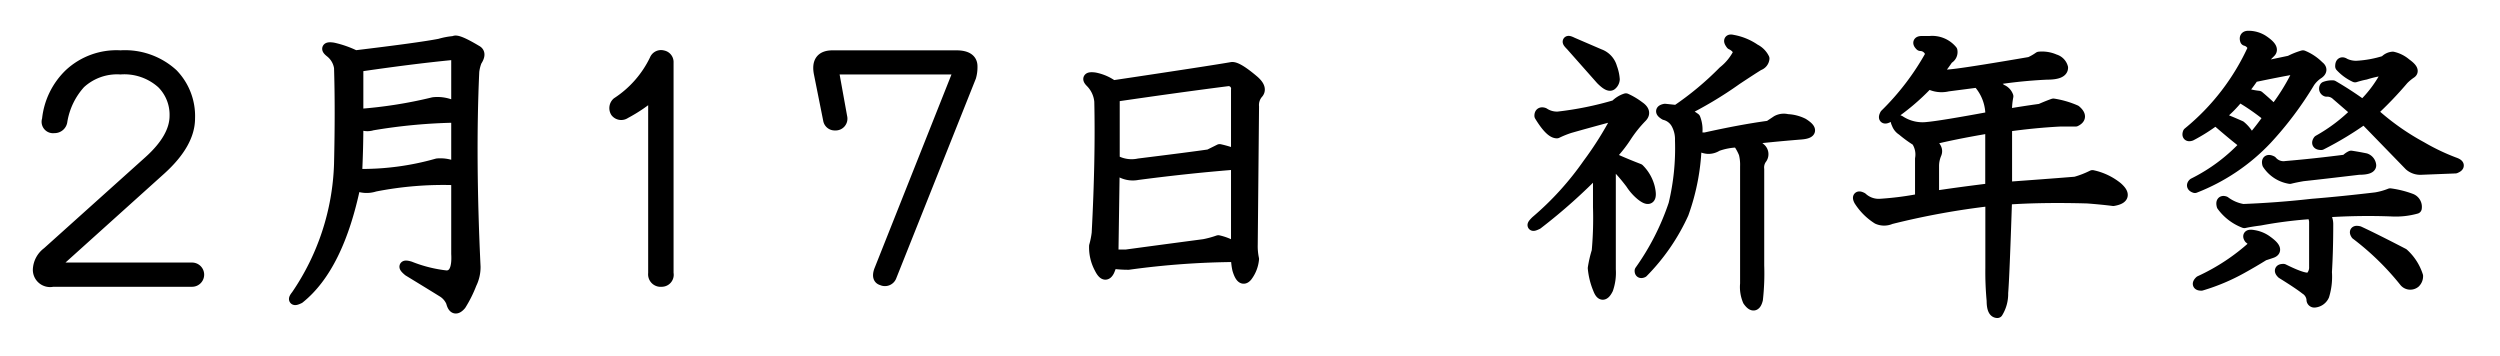 <svg id="event_ttl03_03" xmlns="http://www.w3.org/2000/svg" width="225" height="32" viewBox="0 0 225 32">
<defs>
    <style>
      .cls-1 {
        stroke: #000;
        stroke-linejoin: round;
        stroke-width: 1px;
        fill-rule: evenodd;
      }
    </style>
  </defs>
  <path id="_月_日_祈年祭" data-name="２月１７日 祈年祭" class="cls-1" d="M512.843,1293.03a6.192,6.192,0,0,0-4.571,1.64,6.59,6.59,0,0,0-1.992,4.1,0.527,0.527,0,0,0,.586.71,0.657,0.657,0,0,0,.7-0.59,6.654,6.654,0,0,1,1.641-3.4,4.906,4.906,0,0,1,3.633-1.29,5.077,5.077,0,0,1,3.749,1.29,3.994,3.994,0,0,1,1.172,2.93q0,1.995-2.343,4.1l-9.141,8.21a2.015,2.015,0,0,0-.82,1.52,1.052,1.052,0,0,0,1.289,1.06h12.539a0.59,0.59,0,0,0,0-1.18H507.335c-0.392,0-.469-0.15-0.235-0.46l9.375-8.44c1.718-1.56,2.579-3.09,2.579-4.57a5.416,5.416,0,0,0-1.524-3.99,6.36,6.36,0,0,0-4.687-1.64h0Zm30.267,10.08a3.193,3.193,0,0,0-1.758-.35,24.69,24.69,0,0,1-7.265.94c0.077-1.57.117-3.13,0.117-4.69a1.4,1.4,0,0,0,1.289.23,49.768,49.768,0,0,1,7.617-.7v4.57Zm-1.523-11.13q-1.758.345-7.617,1.05a8.923,8.923,0,0,0-1.993-.7c-0.547-.08-0.626.04-0.234,0.35a2.2,2.2,0,0,1,.82,1.41q0.115,3.75,0,8.67a22.15,22.15,0,0,1-3.867,11.83q-0.47.585,0.235,0.24c2.343-1.88,4.022-5.27,5.039-10.2a2.344,2.344,0,0,0,1.758.12,31.766,31.766,0,0,1,7.382-.58v6.67c0.077,1.33-.234,2-0.937,2a12.535,12.535,0,0,1-3.281-.82c-0.548-.16-0.586-0.04-0.118.35,1.407,0.86,2.421,1.48,3.047,1.87a2.007,2.007,0,0,1,.82.94c0.156,0.63.429,0.7,0.821,0.24a10.9,10.9,0,0,0,.937-1.88,3.361,3.361,0,0,0,.352-1.52q-0.469-9.855-.117-17.58a3.867,3.867,0,0,1,.234-0.94c0.311-.47.311-0.78,0-0.94-1.172-.7-1.836-0.97-1.992-0.82a6.3,6.3,0,0,0-1.289.24h0Zm0.937,0.94a0.469,0.469,0,0,1,.586.46v4.34a3.33,3.33,0,0,0-2.109-.47,40.527,40.527,0,0,1-6.8,1.06v-4.34q4.8-.705,8.32-1.05h0Zm19.129,0.11a0.577,0.577,0,0,0-.7.35,9.566,9.566,0,0,1-3.4,3.87,0.65,0.65,0,0,0-.117.82,0.6,0.6,0,0,0,.821.12,13.917,13.917,0,0,0,2.578-1.76v16.17a0.626,0.626,0,0,0,.7.71,0.581,0.581,0,0,0,.586-0.71v-18.98a0.562,0.562,0,0,0-.469-0.59h0Zm15.278,0c-1.017,0-1.407.55-1.172,1.64l0.82,4.1a0.548,0.548,0,0,0,.586.47,0.56,0.56,0,0,0,.586-0.7l-0.7-3.87a0.323,0.323,0,0,1,.351-0.47h10.43a0.325,0.325,0,0,1,.352.47l-7.032,17.7c-0.157.47-.078,0.74,0.235,0.82a0.59,0.59,0,0,0,.82-0.35l7.148-17.93a3.126,3.126,0,0,0,.118-0.94c0-.62-0.469-0.94-1.407-0.94H576.931Zm35.891,1.06q-1.993.345-10.664,1.64a4.118,4.118,0,0,0-1.64-.71c-0.548-.07-0.665.04-0.352,0.36a2.815,2.815,0,0,1,.82,1.75q0.115,5.16-.234,11.84a7.636,7.636,0,0,1-.234,1.17,3.928,3.928,0,0,0,.468,1.99q0.468,0.945.821,0.24a3.9,3.9,0,0,0,.234-0.7,10.3,10.3,0,0,0,1.523.11,73.729,73.729,0,0,1,9.727-.7,4.848,4.848,0,0,0,.117,1.17c0.235,0.78.507,0.98,0.82,0.59a2.985,2.985,0,0,0,.586-1.53,5.546,5.546,0,0,1-.117-1.29l0.117-12.42a1.634,1.634,0,0,1,.352-1.17q0.466-.465-0.352-1.17-1.524-1.29-1.992-1.17h0Zm0.469,16.29a4.779,4.779,0,0,0-1.641-.71,8.939,8.939,0,0,1-1.289.35q-3.633.48-7.031,0.94h-1.172l0.117-7.97a2.239,2.239,0,0,0,2.11.71c2.968-.39,5.936-0.71,8.906-0.94v7.62Zm-0.82-15.12a0.724,0.724,0,0,1,.82.82v5.86a10.015,10.015,0,0,0-1.523-.47c-0.314.16-.627,0.31-0.938,0.47q-1.643.24-6.328,0.82a3.151,3.151,0,0,1-2.227-.35v-5.74q5.625-.825,10.2-1.41h0Zm35.859,1.64a2.272,2.272,0,0,0-.937.59,29.959,29.959,0,0,1-5.157,1.05,2.133,2.133,0,0,1-1.289-.35c-0.234-.08-0.351,0-0.351.23q0.936,1.53,1.523,1.53a8.98,8.98,0,0,1,1.172-.47c1.093-.31,2.382-0.67,3.867-1.06,0.311-.07.429,0,0.352,0.24a30.864,30.864,0,0,1-2.578,4.1,27.133,27.133,0,0,1-4.688,5.16c-0.392.39-.351,0.46,0.117,0.23a49.969,49.969,0,0,0,5.508-4.92v3.4a33.079,33.079,0,0,1-.117,3.98,10.454,10.454,0,0,0-.352,1.52,6.28,6.28,0,0,0,.469,1.88q0.353,0.93.82,0a4.441,4.441,0,0,0,.235-1.76v-10.19a11.768,11.768,0,0,0,1.406-1.76,11.335,11.335,0,0,1,1.406-1.76c0.312-.31.235-0.62-0.234-0.94a6.174,6.174,0,0,0-1.172-.7h0Zm9.609-5.27c-0.313-.08-0.351.04-0.117,0.35a1.388,1.388,0,0,1,.7.7,4.977,4.977,0,0,1-1.406,1.76,27.76,27.76,0,0,1-4.219,3.51l-1.054-.11c-0.392.08-.392,0.23,0,0.47a1.689,1.689,0,0,1,1.054.82,2.923,2.923,0,0,1,.352,1.52,21.527,21.527,0,0,1-.586,5.74,22.842,22.842,0,0,1-3.047,5.98c0,0.16.077,0.19,0.234,0.12a18.281,18.281,0,0,0,3.633-5.28,19.805,19.805,0,0,0,1.172-6.33,1.725,1.725,0,0,0,1.055.47,1.415,1.415,0,0,0,.82-0.23,5.854,5.854,0,0,1,1.875-.35,4.519,4.519,0,0,1,.586,1.05,4.2,4.2,0,0,1,.117,1.17v10.55a3.124,3.124,0,0,0,.235,1.52c0.39,0.55.663,0.51,0.82-.11a21.01,21.01,0,0,0,.117-3.05v-8.67a1.36,1.36,0,0,1,.235-0.94,0.658,0.658,0,0,0-.118-0.94,6.34,6.34,0,0,0-1.172-.82c1.249-.15,2.851-0.31,4.805-0.47,1.015-.07,1.093-0.39.235-0.93a3.491,3.491,0,0,0-1.407-.36,1.281,1.281,0,0,0-.937.12c-0.235.16-.469,0.31-0.7,0.47-1.72.23-3.633,0.59-5.742,1.06a1.967,1.967,0,0,1-.821-0.12,2.8,2.8,0,0,0-.117-1.64,3.908,3.908,0,0,0-1.172-.59,34.989,34.989,0,0,0,4.922-2.93q1.405-.93,1.992-1.29a0.68,0.68,0,0,0,.469-0.58,1.813,1.813,0,0,0-.82-0.82,5.04,5.04,0,0,0-1.993-.82h0Zm-10.429,10.78c-0.235-.16-0.313-0.04-0.235.35a16.359,16.359,0,0,1,1.524,1.76,4.433,4.433,0,0,0,.937,1.05c0.7,0.55.938,0.31,0.7-.7a3.573,3.573,0,0,0-.937-1.64c-0.626-.24-1.289-0.51-1.992-0.82h0Zm-1.524-9.49-2.461-1.06c-0.468-.23-0.509-0.16-0.117.23l2.7,3.05c0.468,0.47.779,0.63,0.937,0.47a0.678,0.678,0,0,0,.234-0.47,3.741,3.741,0,0,0-.234-1.05,1.741,1.741,0,0,0-1.055-1.17h0Zm35.186,6.56v5.51c-1.875.23-3.594,0.46-5.156,0.7v-2.81a2.854,2.854,0,0,1,.234-1.06q0.234-.585-0.82-1.17,2.225-.585,5.742-1.17h0Zm-5.508-7.74h-0.7c-0.313,0-.351.12-0.117,0.35a0.977,0.977,0,0,1,.937.83,23.434,23.434,0,0,1-4.1,5.39c-0.158.31-.079,0.39,0.234,0.23a20.143,20.143,0,0,0,3.633-3.05,2.44,2.44,0,0,0,1.758.24l2.7-.35a4.38,4.38,0,0,1,1.172,3.16q-4.455.825-5.742,0.94a3.728,3.728,0,0,1-2.461-.59c-0.313-.15-0.392-0.08-0.235.24a1.107,1.107,0,0,0,.469.58,10.809,10.809,0,0,0,1.289.94,2.231,2.231,0,0,1,.352,1.64v3.63a28.136,28.136,0,0,1-3.633.47,2.218,2.218,0,0,1-1.641-.58c-0.313-.16-0.391-0.08-0.234.23a5.283,5.283,0,0,0,1.641,1.64,1.438,1.438,0,0,0,1.172,0,69.532,69.532,0,0,1,9.023-1.64v6.09a27.876,27.876,0,0,0,.117,2.93c0,0.71.156,1.06,0.469,1.06a3.192,3.192,0,0,0,.469-1.76q0.115-1.29.351-8.44,3.165-.225,7.266-0.11c0.937,0.07,1.717.15,2.344,0.23q1.405-.24.351-1.17a5.328,5.328,0,0,0-2.226-1.06,8.709,8.709,0,0,1-1.524.59c-1.954.16-4.025,0.31-6.211,0.47v-5.51c1.641-.23,3.241-0.39,4.805-0.47h1.406c0.469-.23.469-0.54,0-0.94a8.042,8.042,0,0,0-1.992-.58c-0.234.08-.626,0.23-1.172,0.47-1.1.15-2.109,0.31-3.047,0.47a6.782,6.782,0,0,1,.117-1.64,0.977,0.977,0,0,0-.586-0.59,7.133,7.133,0,0,0-1.289-.82,42.9,42.9,0,0,1,5.391-.59c0.938,0,1.406-.19,1.406-0.58a1.007,1.007,0,0,0-.7-0.71,2.774,2.774,0,0,0-1.406-.23,4.867,4.867,0,0,1-.82.47q-4.808.825-6.563,1.05t-1.875,0a16.662,16.662,0,0,0,1.055-1.4,0.654,0.654,0,0,0,.351-0.71,2.3,2.3,0,0,0-1.992-.82h0Zm38.64,17.11c-0.313-.07-0.392,0-0.234.24a24.468,24.468,0,0,1,4.336,4.22,0.649,0.649,0,0,0,.937.11,0.78,0.78,0,0,0,.235-0.58,4.57,4.57,0,0,0-1.289-2c-1.641-.85-2.97-1.52-3.985-1.99h0Zm2.813-3.4a6.137,6.137,0,0,1-1.289.36c-1.954.23-3.868,0.43-5.743,0.58-2.109.24-4.18,0.39-6.211,0.47a3.756,3.756,0,0,1-1.64-.7c-0.235-.08-0.313.04-0.235,0.35a4.407,4.407,0,0,0,1.993,1.52c0.311-.07.78-0.15,1.406-0.23a39.232,39.232,0,0,1,4.687-.59,1.848,1.848,0,0,1,.235.71v4.1a1.241,1.241,0,0,1-.352.93c-0.234.24-1.054,0-2.461-.7-0.313,0-.351.12-0.117,0.35q1.522,0.945,2.109,1.41a1.26,1.26,0,0,1,.586.94,0.206,0.206,0,0,0,.235.23,1,1,0,0,0,.82-0.59,5.771,5.771,0,0,0,.234-2.1c0.077-1.25.118-2.7,0.118-4.34a1.489,1.489,0,0,0-.469-1.06,56.3,56.3,0,0,1,6.211-.11,6.808,6.808,0,0,0,2.226-.24,0.748,0.748,0,0,0-.468-0.82,8.629,8.629,0,0,0-1.875-.47h0Zm-2.227-3.16c-0.392-.08-0.82-0.16-1.289-0.23a1.576,1.576,0,0,0-.469.35c-1.8.23-3.594,0.43-5.39,0.58a1.4,1.4,0,0,1-1.289-.47q-0.469-.225-0.352.24a2.944,2.944,0,0,0,1.992,1.29q0.468-.12,1.172-0.24c1.406-.15,3.085-0.35,5.039-0.58,0.7,0,1.055-.12,1.055-0.35a0.692,0.692,0,0,0-.469-0.59h0Zm2.461-9.14a1.028,1.028,0,0,0-.7.35,10.2,10.2,0,0,1-2.578.47,2.4,2.4,0,0,1-1.055-.23c-0.234-.16-0.352-0.08-0.352.23a4.123,4.123,0,0,0,1.29.94,7.85,7.85,0,0,1,.937-0.24,9.5,9.5,0,0,1,1.524-.35c0.39-.08.507,0.04,0.351,0.35a11.06,11.06,0,0,1-2.109,2.82,31.7,31.7,0,0,0-2.7-1.76,1.783,1.783,0,0,0-.7.11,0.239,0.239,0,0,0,.117.36,1.246,1.246,0,0,1,.938.35c0.546,0.47,1.132.98,1.758,1.52a15.272,15.272,0,0,1-3.4,2.58c-0.157.23-.078,0.35,0.235,0.35a29.716,29.716,0,0,0,3.867-2.34l4.1,4.22a1.452,1.452,0,0,0,1.055.35l3.047-.12c0.39-.16.352-0.31-0.117-0.47a19.473,19.473,0,0,1-2.93-1.4,22.322,22.322,0,0,1-4.453-3.17,33.2,33.2,0,0,0,2.813-2.93,4.445,4.445,0,0,1,.7-0.58c0.234-.16.077-0.43-0.469-0.82a2.718,2.718,0,0,0-1.172-.59h0Zm-13.008-1.88c-0.234,0-.313.12-0.234,0.36a0.983,0.983,0,0,1,.7.7,20.971,20.971,0,0,1-5.859,7.62c-0.079.23,0,.31,0.234,0.23a15.976,15.976,0,0,0,2.227-1.41c1.171,1.02,2.069,1.76,2.7,2.23a16.08,16.08,0,0,1-4.688,3.52c-0.157.15-.117,0.27,0.118,0.35a17.707,17.707,0,0,0,6.445-4.34,31.062,31.062,0,0,0,3.867-5.15,2.956,2.956,0,0,1,.7-0.71c0.39-.23.429-0.47,0.117-0.7a4.229,4.229,0,0,0-1.406-.94,6.472,6.472,0,0,0-1.172.47l-2.812.59a9.236,9.236,0,0,0,.469-0.82c0.155-.16.351-0.35,0.585-0.59s0-.59-0.7-1.05a2.418,2.418,0,0,0-1.289-.36h0Zm4.1,2.93c0.311,0,.39.2,0.234,0.59a19.021,19.021,0,0,1-1.992,3.16c-0.392-.39-0.861-0.82-1.406-1.28a6.138,6.138,0,0,1-1.524-.36,16.662,16.662,0,0,0,1.055-1.4c1.483-.31,2.695-0.55,3.633-0.71h0Zm-4.922,2.47a20.486,20.486,0,0,1,2.695,1.87,24.628,24.628,0,0,1-1.64,2.11,3.225,3.225,0,0,0-.938-1.29c-0.7-.31-1.368-0.59-1.992-0.82a10.879,10.879,0,0,0,1.875-1.87h0Zm2.461,13a2.724,2.724,0,0,0-1.172-.47c-0.392-.07-0.509,0-0.352.24,0.39,0.31.508,0.55,0.352,0.7a18.881,18.881,0,0,1-4.805,3.17c-0.234.23-.2,0.35,0.117,0.35a18.017,18.017,0,0,0,3.633-1.53q1.055-.585,1.993-1.17c0.234-.07.468-0.15,0.7-0.23,0.468-.16.311-0.51-0.469-1.06h0Z" transform="translate(-502 -1288)"/>
</svg>
